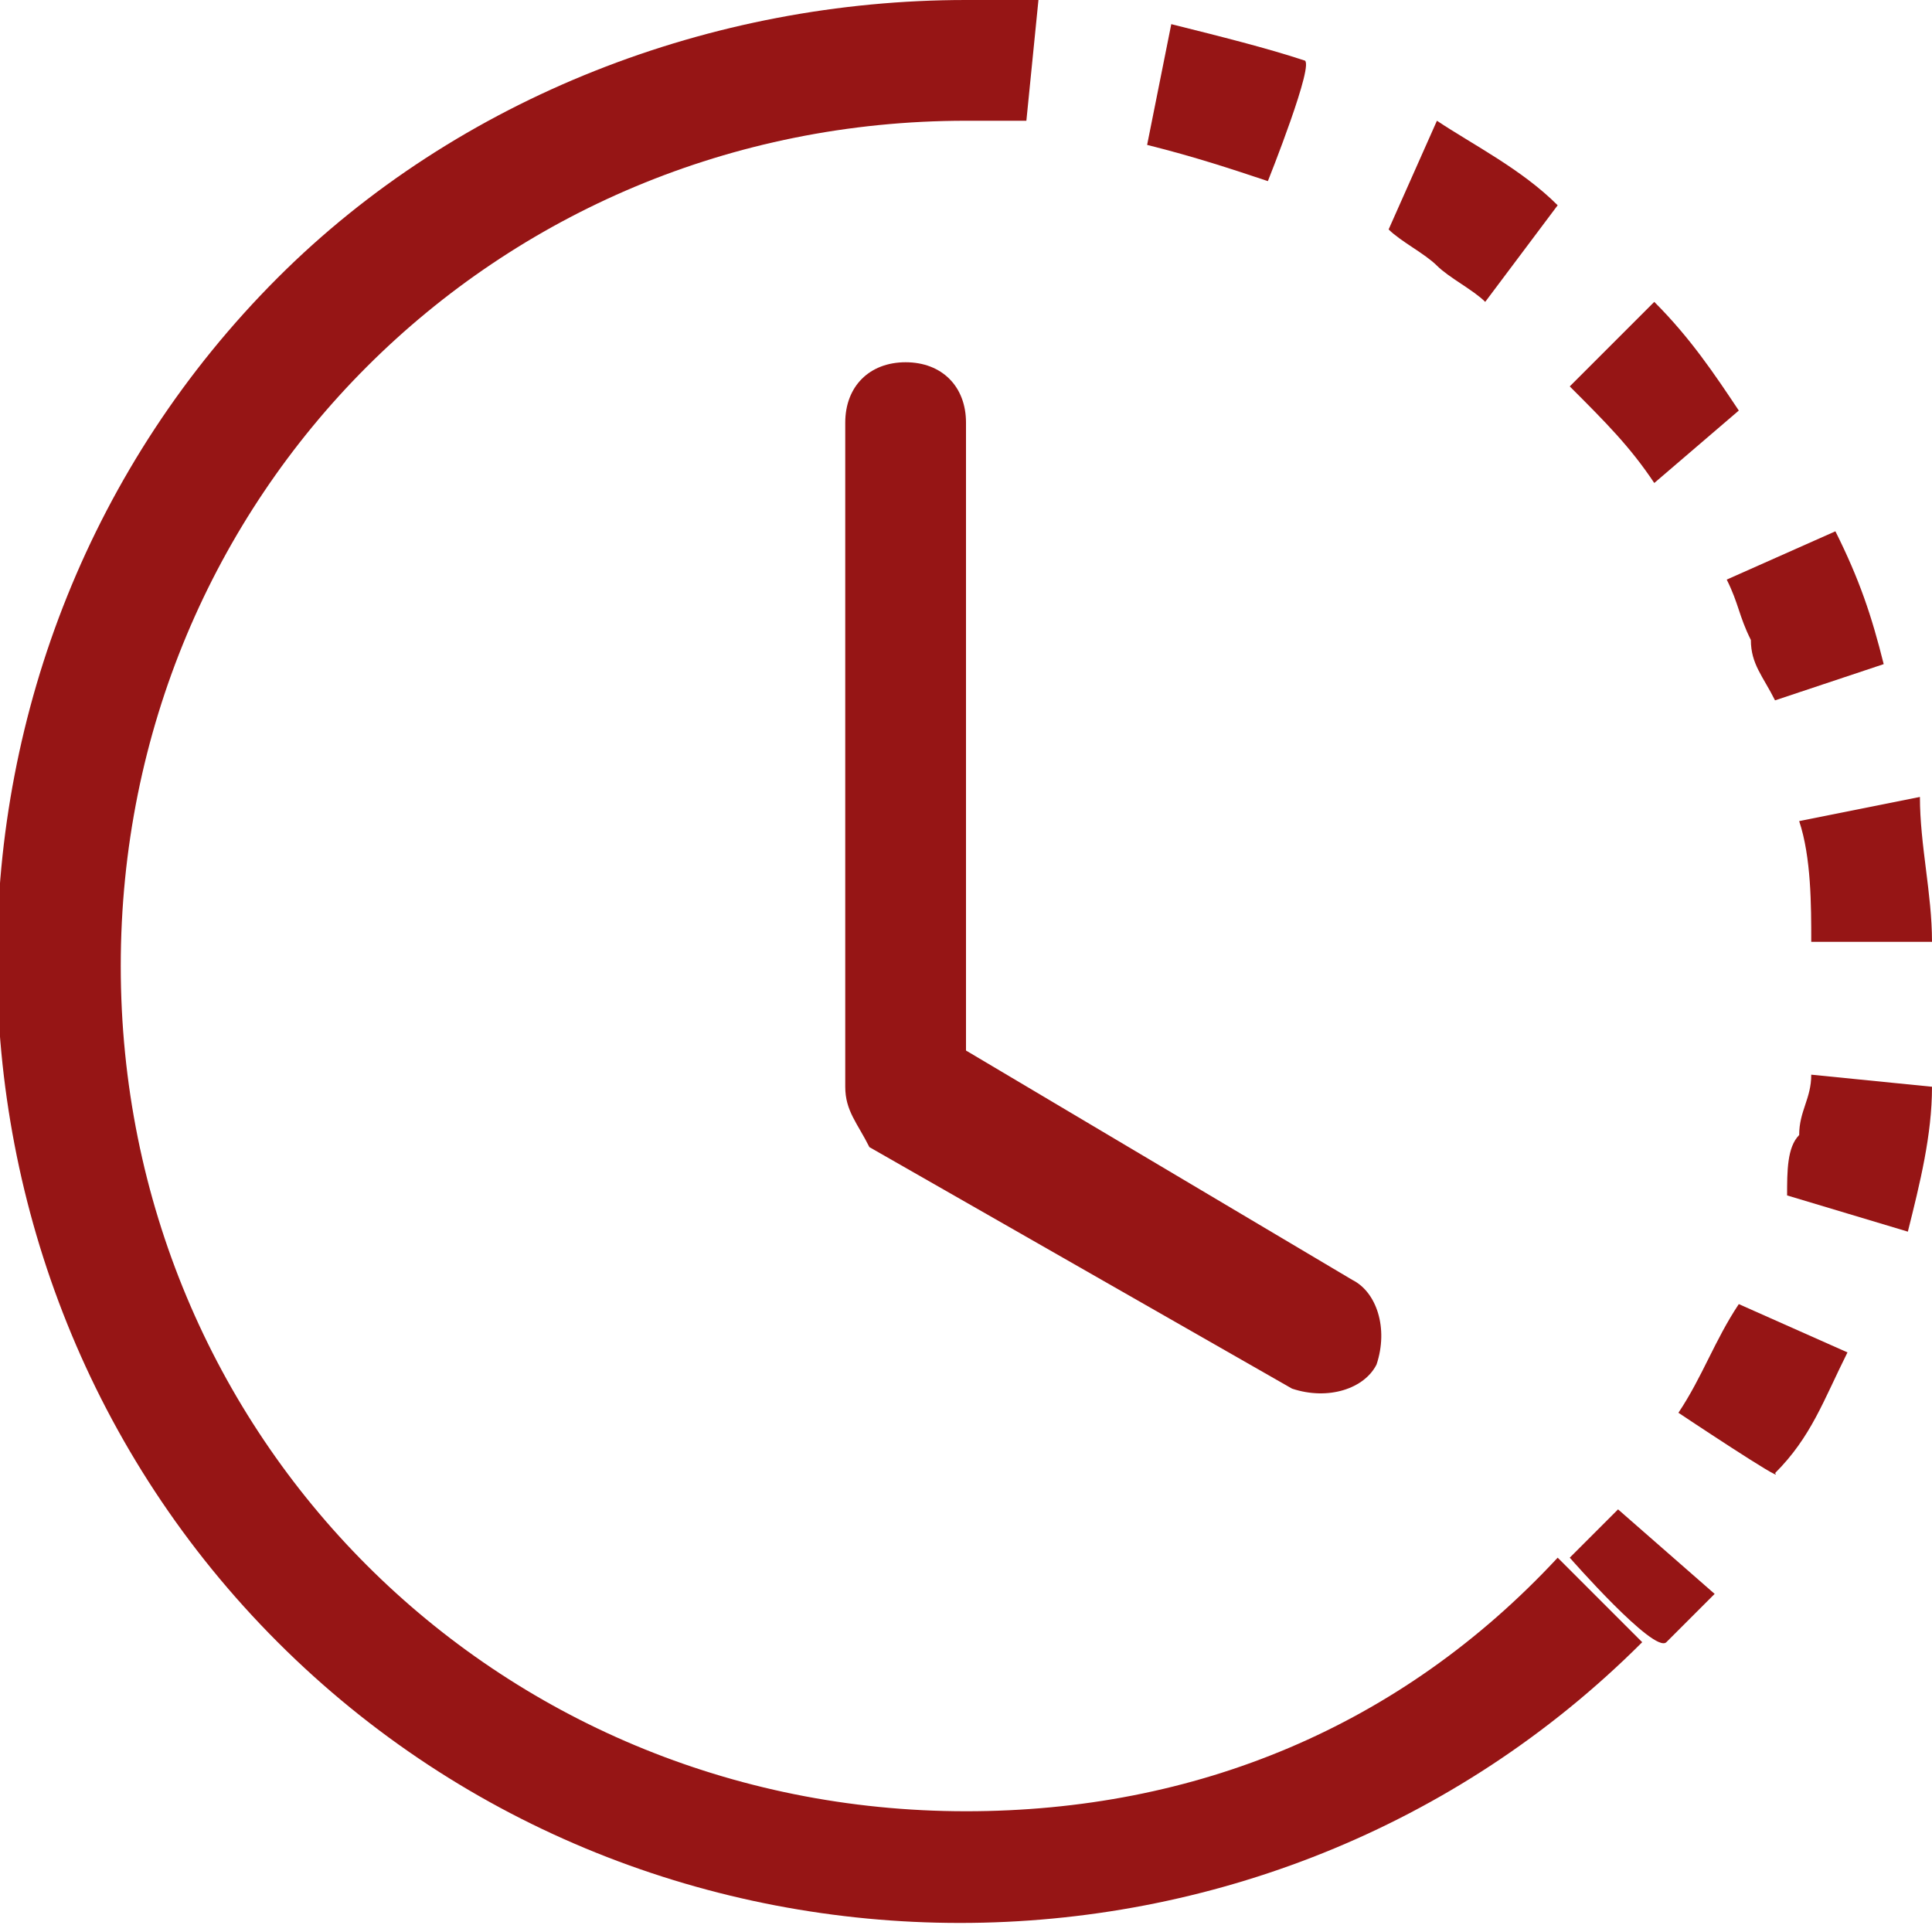 <?xml version="1.0" encoding="utf-8"?>
<!-- Generator: Adobe Illustrator 26.2.1, SVG Export Plug-In . SVG Version: 6.00 Build 0)  -->
<svg version="1.1" id="Layer_1" xmlns="http://www.w3.org/2000/svg" xmlns:xlink="http://www.w3.org/1999/xlink" x="0px" y="0px"
	 viewBox="0 0 16 16" style="enable-background:new 0 0 16 16;" xml:space="preserve">
<style type="text/css">
	.st0{fill:#961515;}
</style>
<path class="st0" d="M8.5,1C8.3,1,8.2,1,8,1V0c0.2,0,0.4,0,0.6,0C8.6,0,8.5,1,8.5,1z M10.5,1.5c-0.3-0.1-0.6-0.2-1-0.3l0.2-1
	c0.4,0.1,0.8,0.2,1.1,0.3C10.9,0.5,10.5,1.5,10.5,1.5z M11.9,2.2c-0.1-0.1-0.3-0.2-0.4-0.3L11.9,1c0.3,0.2,0.7,0.4,1,0.7l-0.6,0.8
	C12.2,2.4,12,2.3,11.9,2.2L11.9,2.2z M13.7,4c-0.2-0.3-0.4-0.5-0.7-0.8l0.7-0.7c0.3,0.3,0.5,0.6,0.7,0.9L13.7,4z M14.5,5.3
	c-0.1-0.2-0.1-0.3-0.2-0.5l0.9-0.4c0.2,0.4,0.3,0.7,0.4,1.1l-0.9,0.3C14.6,5.6,14.5,5.5,14.5,5.3z M15,7.8c0-0.3,0-0.7-0.1-1l1-0.2
	C15.9,7,16,7.4,16,7.8L15,7.8L15,7.8z M14.9,9.4c0-0.2,0.1-0.3,0.1-0.5l1,0.1c0,0.4-0.1,0.8-0.2,1.2l-1-0.3
	C14.8,9.7,14.8,9.5,14.9,9.4z M13.9,11.7c0.2-0.3,0.3-0.6,0.5-0.9l0.9,0.4c-0.2,0.4-0.3,0.7-0.6,1C14.8,12.3,13.9,11.7,13.9,11.7z
	 M13,12.9c0.1-0.1,0.2-0.2,0.4-0.4l0.8,0.7c-0.1,0.1-0.3,0.3-0.4,0.4C13.7,13.7,13,12.9,13,12.9z"/>
<path class="st0" d="M8,1C4.1,1,1,4.1,1,8s3.1,7,7,7c1.9,0,3.6-0.7,4.9-2.1l0.7,0.7c-3.1,3.1-8.2,3.1-11.3,0s-3.1-8.2,0-11.3
	C3.8,0.8,5.9,0,8,0V1z"/>
<path class="st0" d="M7.5,3C7.8,3,8,3.2,8,3.5v5.2l3.2,1.9c0.2,0.1,0.3,0.4,0.2,0.7c-0.1,0.2-0.4,0.3-0.7,0.2l-3.5-2
	C7.1,9.3,7,9.2,7,9V3.5C7,3.2,7.2,3,7.5,3z"/>
</svg>
